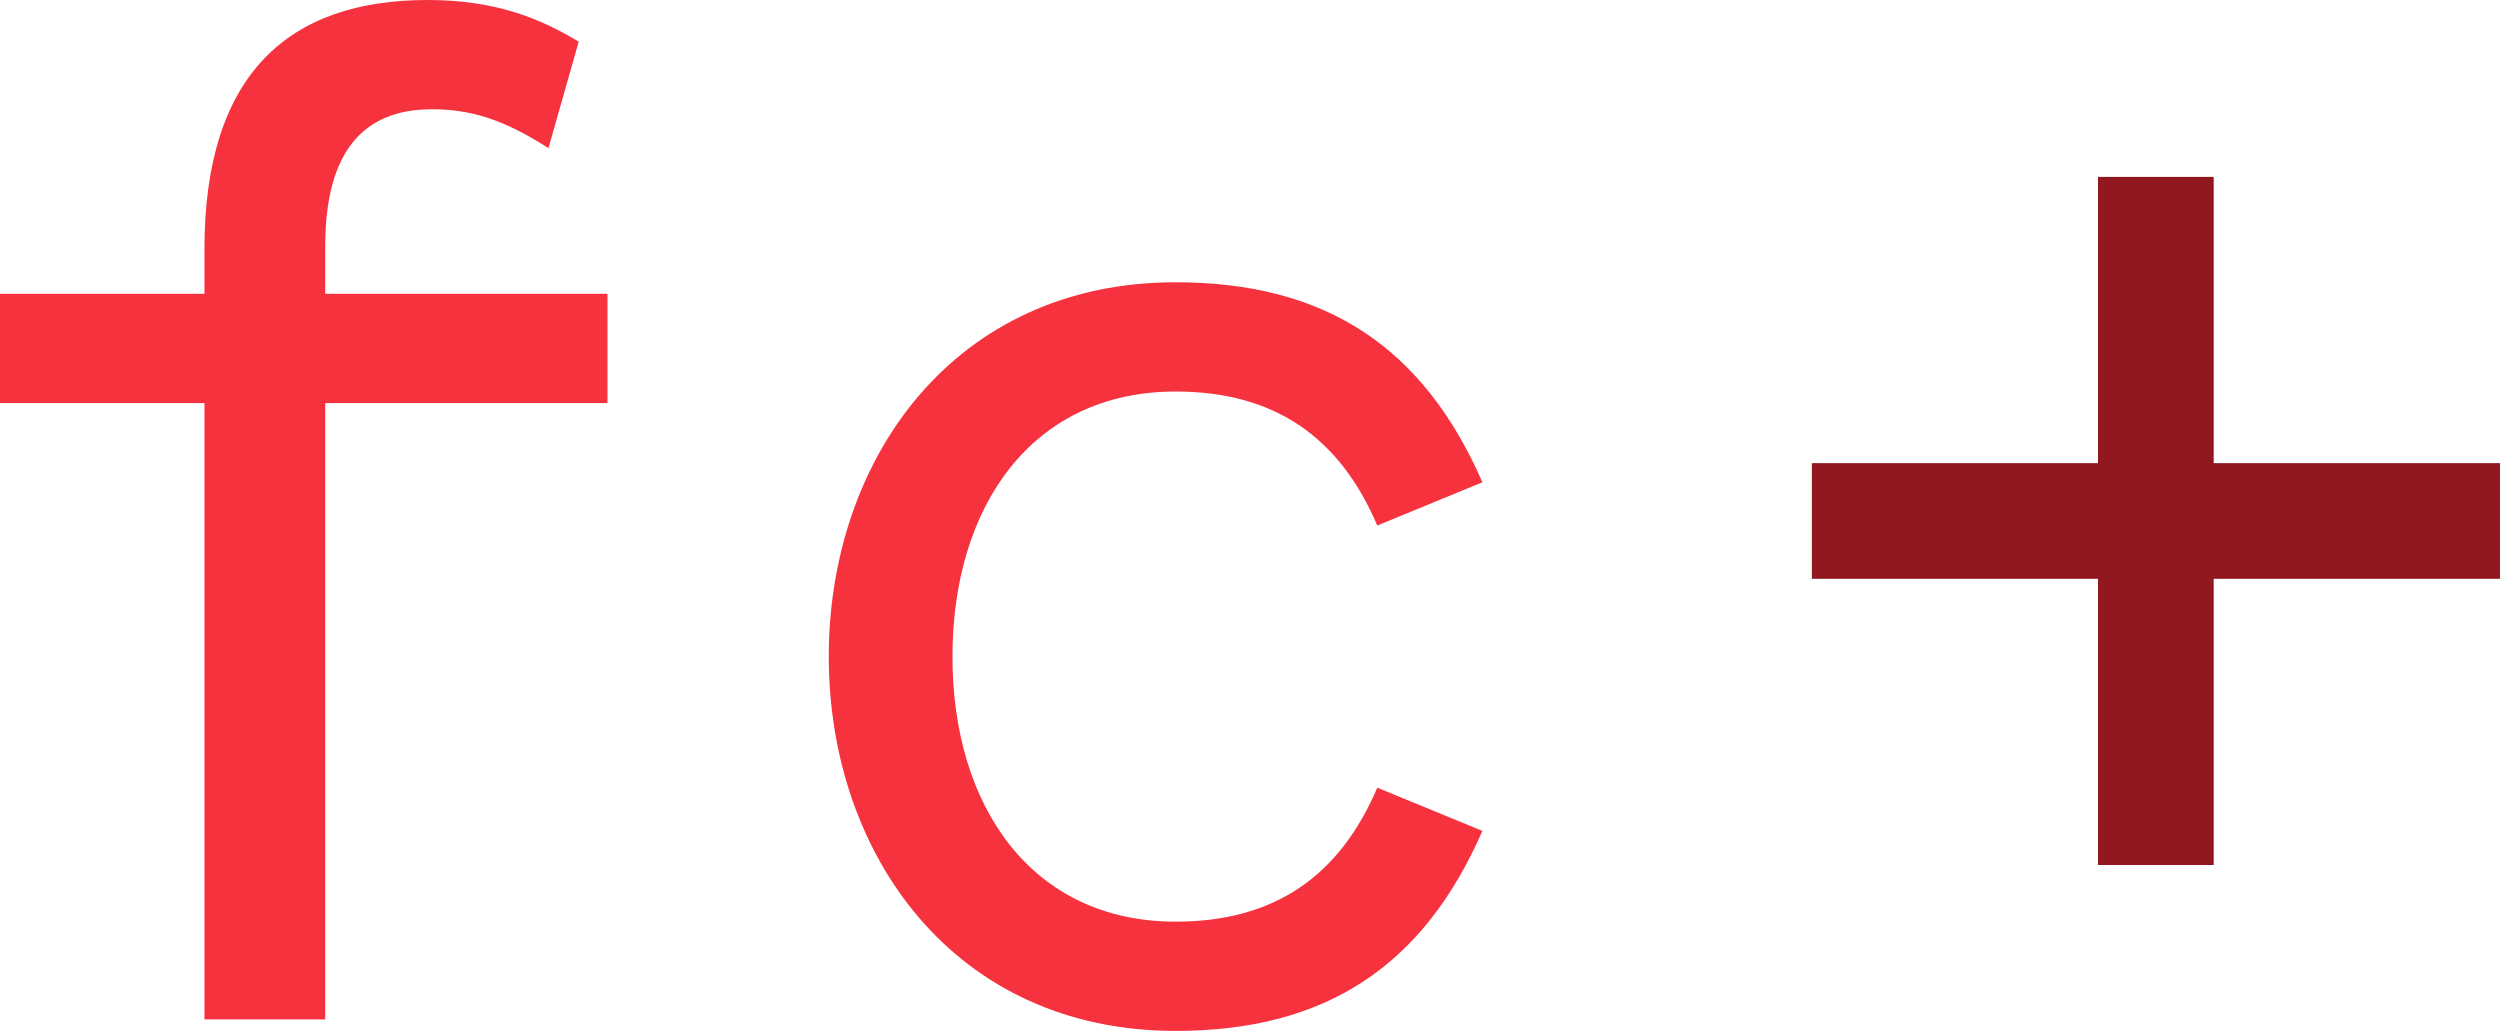 <!-- Generator: Adobe Illustrator 17.0.0, SVG Export Plug-In  -->
<svg version="1.1"
	 xmlns="http://www.w3.org/2000/svg" xmlns:xlink="http://www.w3.org/1999/xlink" xmlns:a="http://ns.adobe.com/AdobeSVGViewerExtensions/3.0/"
	 x="0px" y="0px" width="77.223px" height="31.844px" viewBox="0 0 77.223 31.844" enable-background="new 0 0 77.223 31.844"
	 xml:space="preserve">
<defs>
</defs>
<g>
	<polygon fill="#911820" points="64.805,5.464 64.805,14.306 55.966,14.306 55.966,17.879 64.805,17.879 64.805,26.719 
		68.379,26.719 68.379,17.879 77.223,17.879 77.223,14.306 68.379,14.306 68.379,5.464 	"/>
	<g>
		<path fill="#F7323F" d="M42.543,24.331c-1.156,2.714-3.158,4.138-6.227,4.138c-4.449,0-6.895-3.56-6.895-8.187
			c0-4.629,2.446-8.188,6.895-8.188c3.069,0,5.071,1.424,6.227,4.139l3.247-1.336c-1.824-4.18-4.848-6.178-9.474-6.178
			c-6.851,0-10.716,5.467-10.716,11.563c0,6.096,3.865,11.562,10.716,11.562c4.626,0,7.65-1.998,9.474-6.178L42.543,24.331z
			 M17.876,1.288C16.63,0.533,15.251,0,13.205,0c-4.268,0-6.89,2.265-6.89,7.695v1.38H0v3.375h6.315v19.039h3.731V12.45h8.719V9.075
			h-8.719v-1.47c0-2.894,1.156-4.23,3.292-4.23c1.201,0,2.224,0.313,3.603,1.202L17.876,1.288z"/>
	</g>
</g>
</svg>